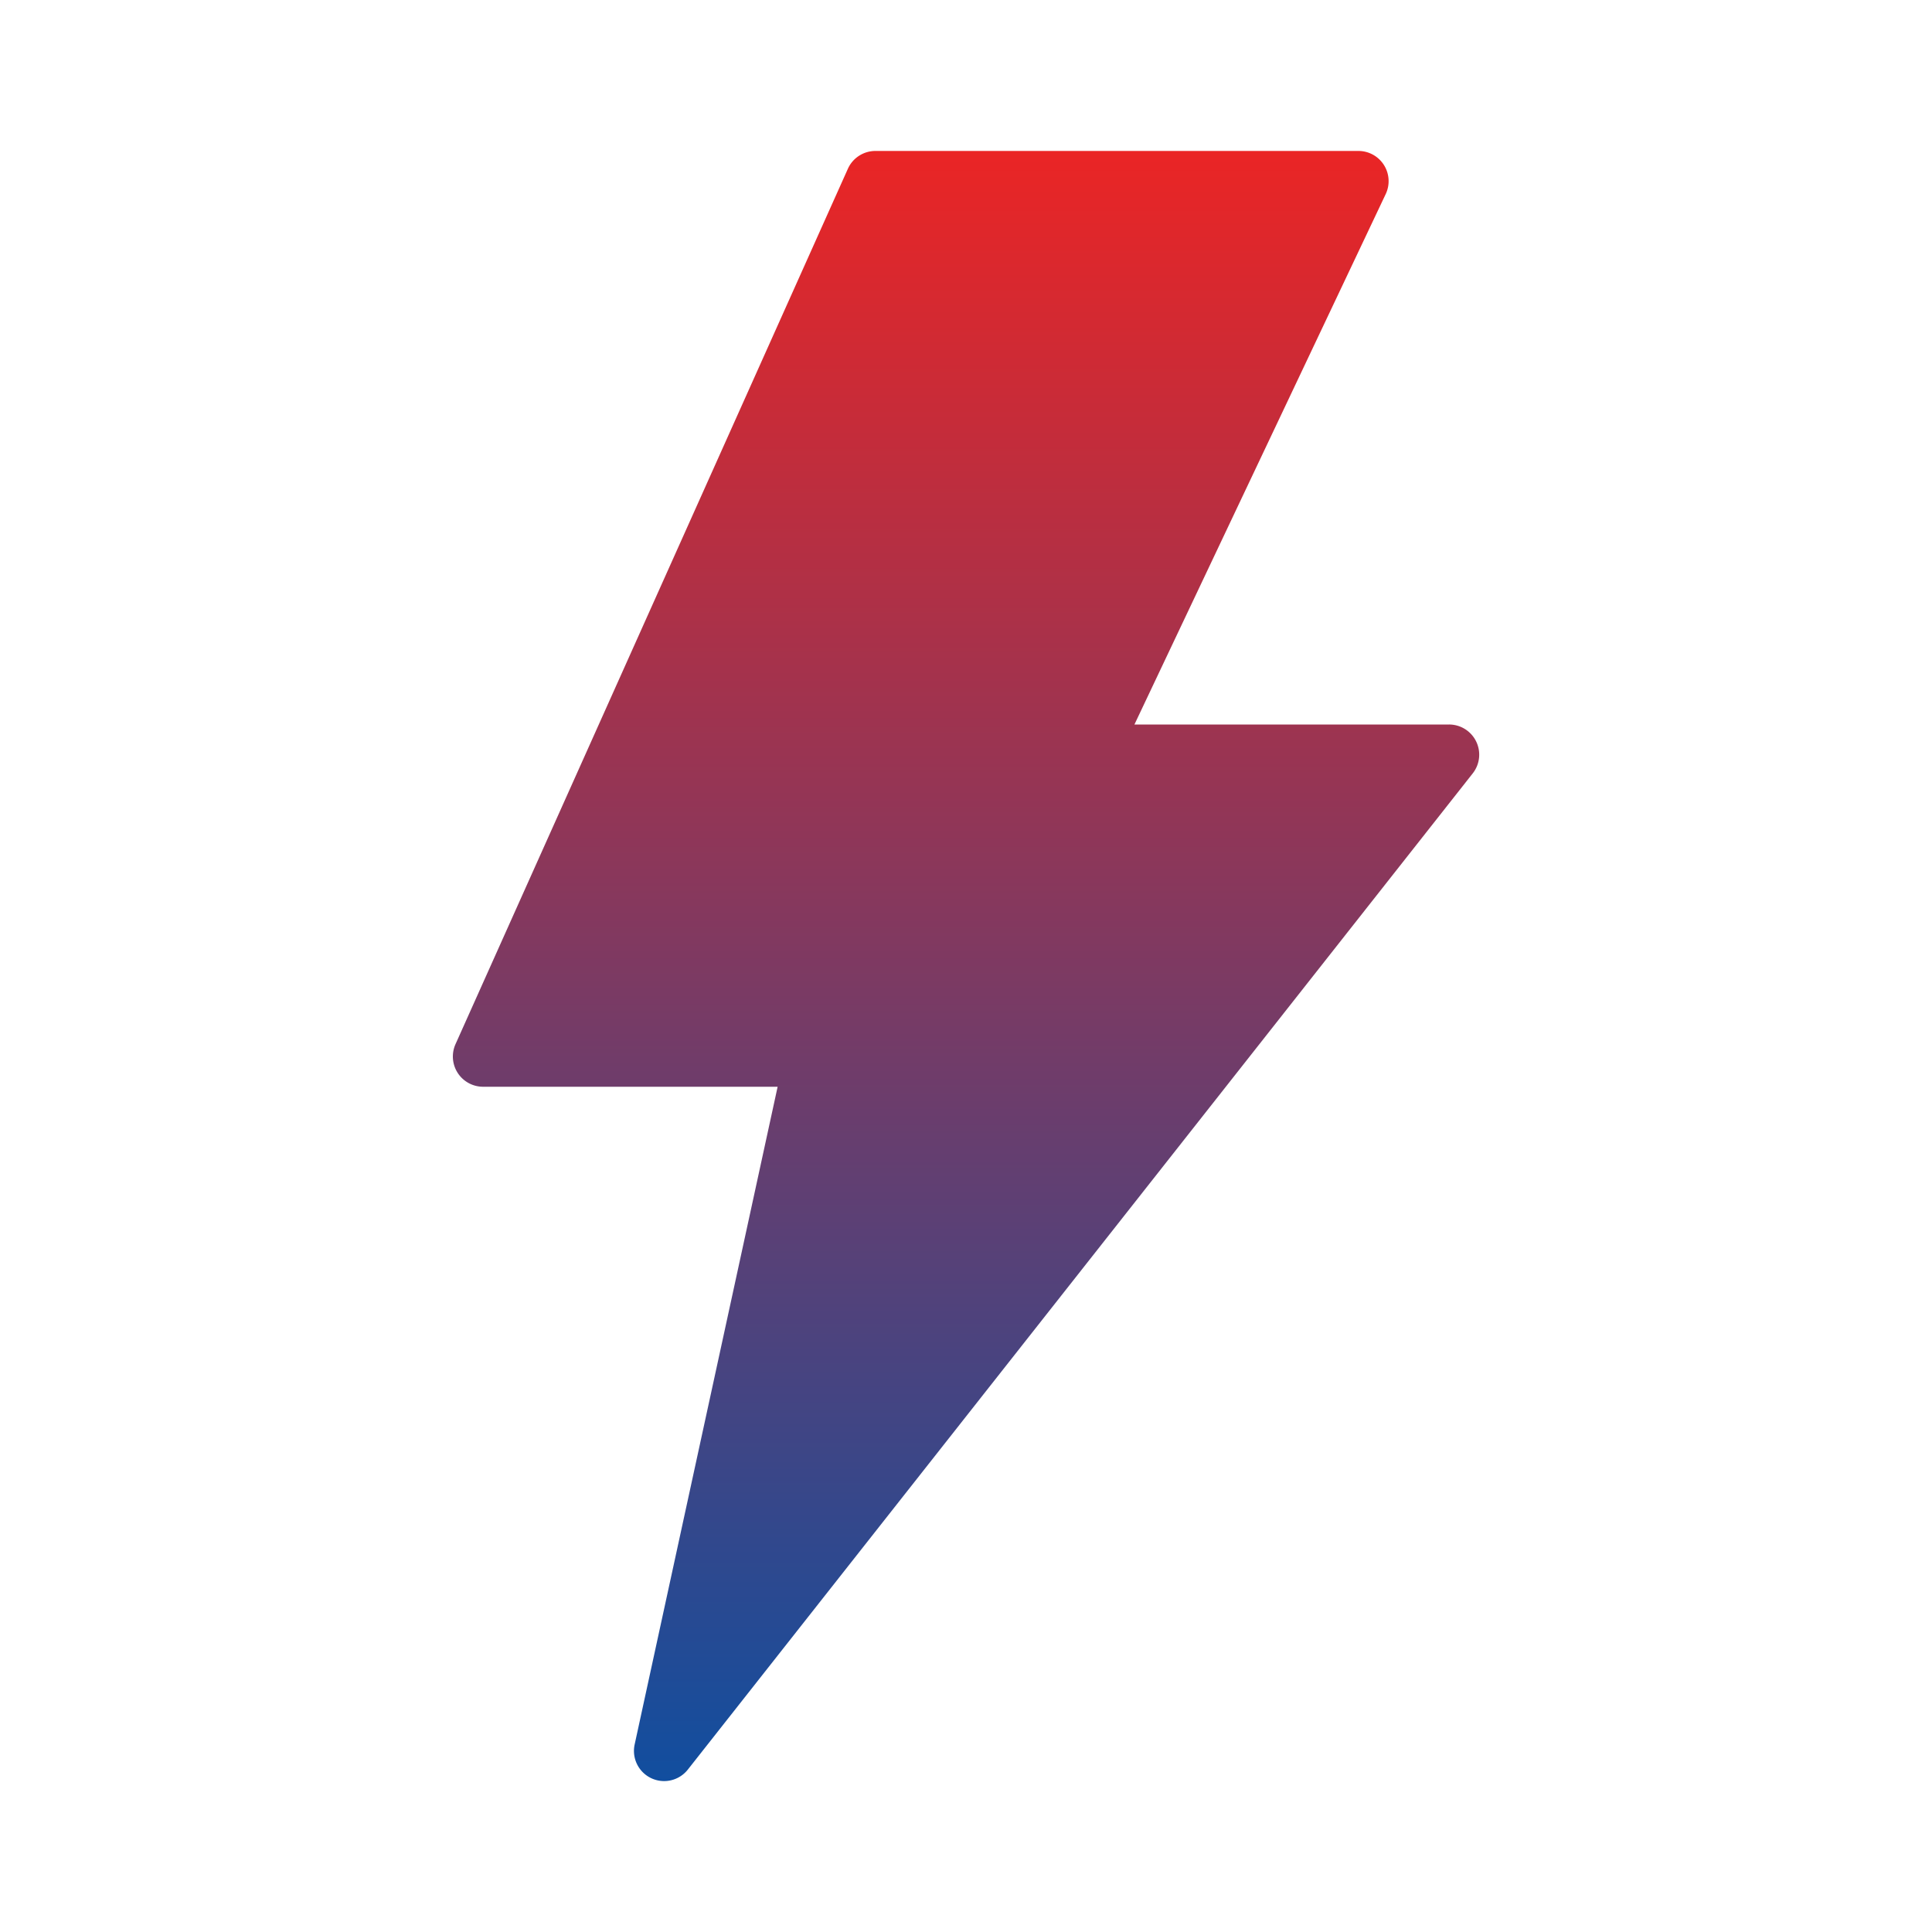 <svg width="60" height="60" fill="none" xmlns="http://www.w3.org/2000/svg"><path d="M45.844 23.028A.937.937 0 0045 22.5h-9.769l7.804-16.474a.938.938 0 00-.847-1.338h-15a.938.938 0 00-.856.553L14.145 32.43A.939.939 0 0015 33.75h9.15l-4.44 20.425a.937.937 0 001.652.78l24.375-30.937a.938.938 0 00.107-.99z" fill="url(#paint0_linear_104_2158)"/><defs><linearGradient id="paint0_linear_104_2158" x1="30" y1="4.688" x2="30" y2="55.313" gradientUnits="userSpaceOnUse"><stop stop-color="#EA2525"/><stop offset="1" stop-color="#114E9F"/></linearGradient></defs></svg>